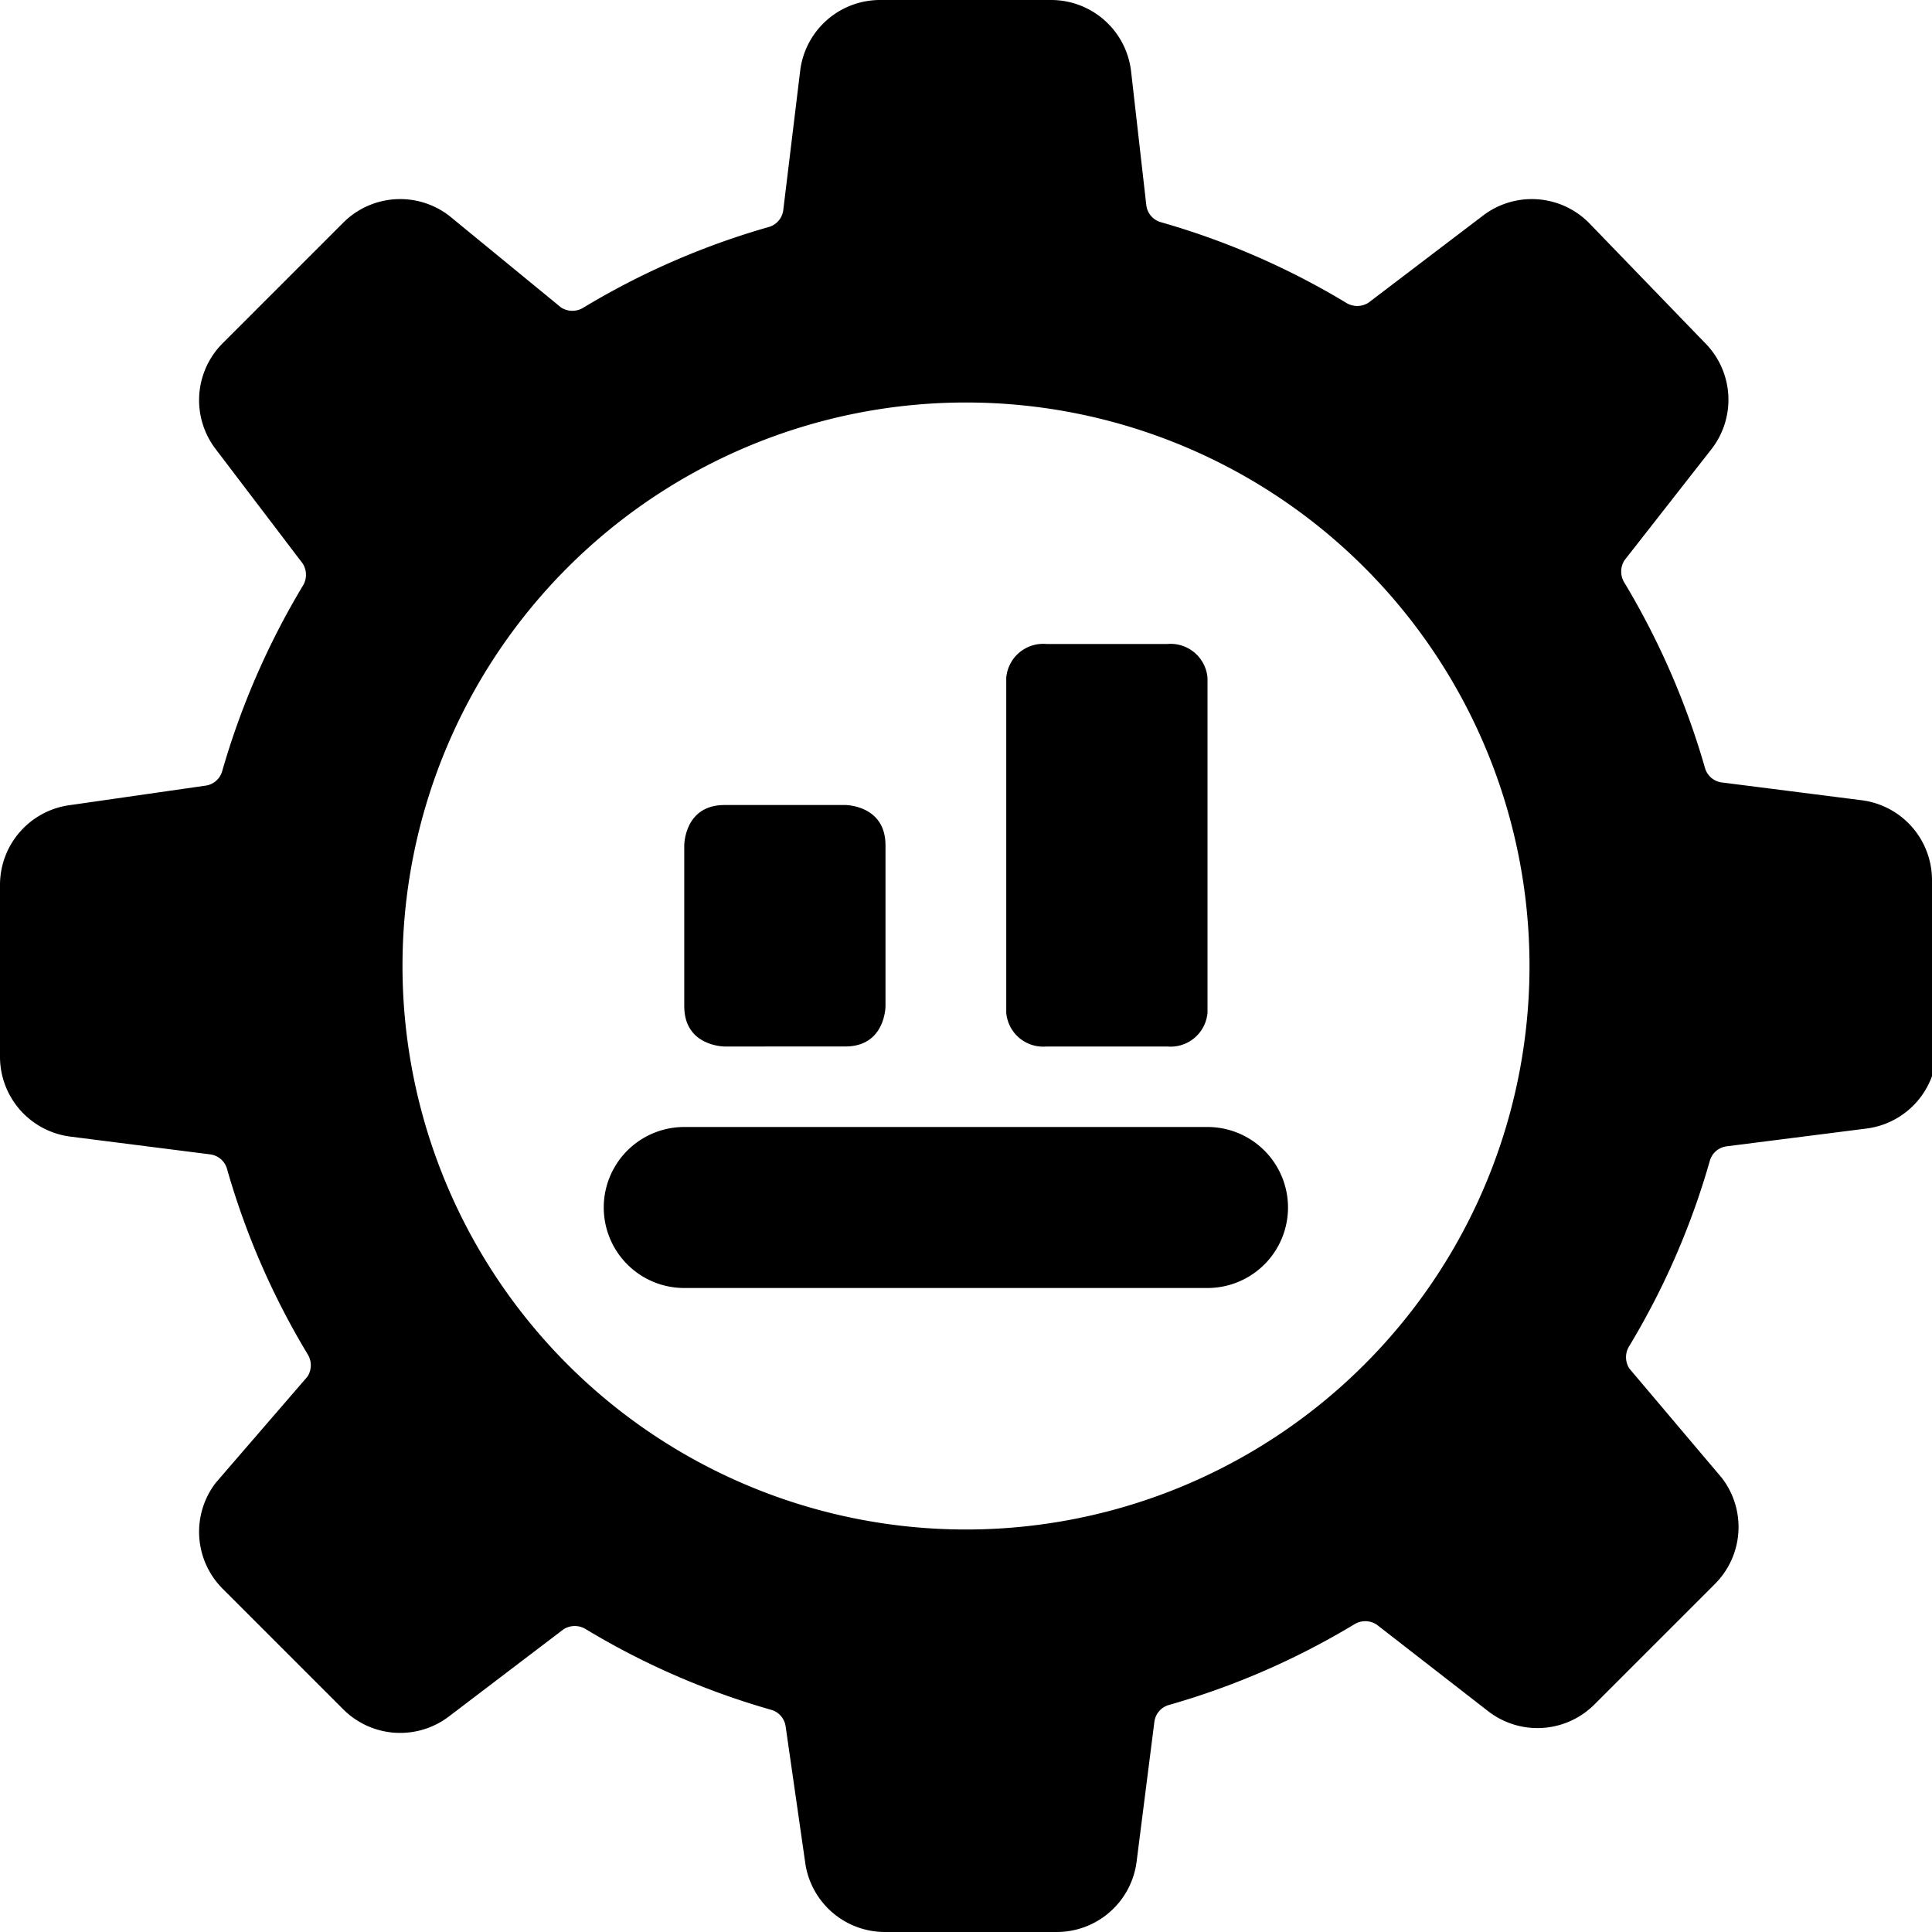 <svg xmlns="http://www.w3.org/2000/svg" viewBox="0 0 24 24"><g><path d="M24 10.94a1 1 0 0 0 -0.88 -1l-1.73 -0.22a0.25 0.25 0 0 1 -0.21 -0.18 9.65 9.65 0 0 0 -1 -2.3 0.26 0.26 0 0 1 0 -0.28l1.08 -1.38a1 1 0 0 0 -0.09 -1.33l-1.43 -1.48a1 1 0 0 0 -1.32 -0.09L17 3.76a0.26 0.26 0 0 1 -0.28 0 9.49 9.49 0 0 0 -2.3 -1 0.25 0.25 0 0 1 -0.18 -0.21L14.05 0.88a1 1 0 0 0 -1 -0.88h-2.11a1 1 0 0 0 -1 0.88l-0.21 1.73a0.25 0.25 0 0 1 -0.18 0.21 9.49 9.49 0 0 0 -2.3 1 0.26 0.26 0 0 1 -0.28 0L5.58 2.68a1 1 0 0 0 -1.32 0.09L2.77 4.26a1 1 0 0 0 -0.09 1.32L3.76 7a0.26 0.26 0 0 1 0 0.28 9.65 9.65 0 0 0 -1 2.3 0.25 0.25 0 0 1 -0.21 0.18L0.88 10A1 1 0 0 0 0 11v2.12a1 1 0 0 0 0.88 1l1.73 0.22a0.25 0.25 0 0 1 0.21 0.18 9.49 9.49 0 0 0 1 2.3 0.26 0.26 0 0 1 0 0.28l-1.14 1.32a1 1 0 0 0 0.09 1.32l1.49 1.49a1 1 0 0 0 1.32 0.09L7 20.24a0.26 0.26 0 0 1 0.28 0 9.49 9.49 0 0 0 2.3 1 0.25 0.25 0 0 1 0.18 0.21l0.24 1.67a1 1 0 0 0 1 0.88h2.12a1 1 0 0 0 1 -0.88l0.22 -1.73a0.25 0.25 0 0 1 0.18 -0.21 9.49 9.49 0 0 0 2.3 -1 0.26 0.26 0 0 1 0.28 0l1.39 1.08a1 1 0 0 0 1.32 -0.09l1.49 -1.49a1 1 0 0 0 0.09 -1.32L20.24 17a0.26 0.26 0 0 1 0 -0.28 9.49 9.49 0 0 0 1 -2.3 0.25 0.25 0 0 1 0.21 -0.18l1.73 -0.22a1 1 0 0 0 0.88 -1ZM12 19a7 7 0 1 1 7 -7 7 7 0 0 1 -7 7Z" fill="#000000" stroke-width="1"></path><path d="M13 13h1.5a0.46 0.46 0 0 0 0.5 -0.42V8.42a0.46 0.46 0 0 0 -0.5 -0.42H13a0.46 0.46 0 0 0 -0.5 0.42v4.16a0.46 0.46 0 0 0 0.5 0.42Z" fill="#000000" stroke-width="1"></path><path d="M9 10h1.5s0.5 0 0.5 0.5v2s0 0.5 -0.5 0.5H9s-0.5 0 -0.5 -0.5v-2s0 -0.5 0.5 -0.5" fill="#000000" stroke-width="1"></path><path d="M15 14H8.5a1 1 0 0 0 0 2H15a1 1 0 0 0 0 -2Z" fill="#000000" stroke-width="1"></path></g></svg>